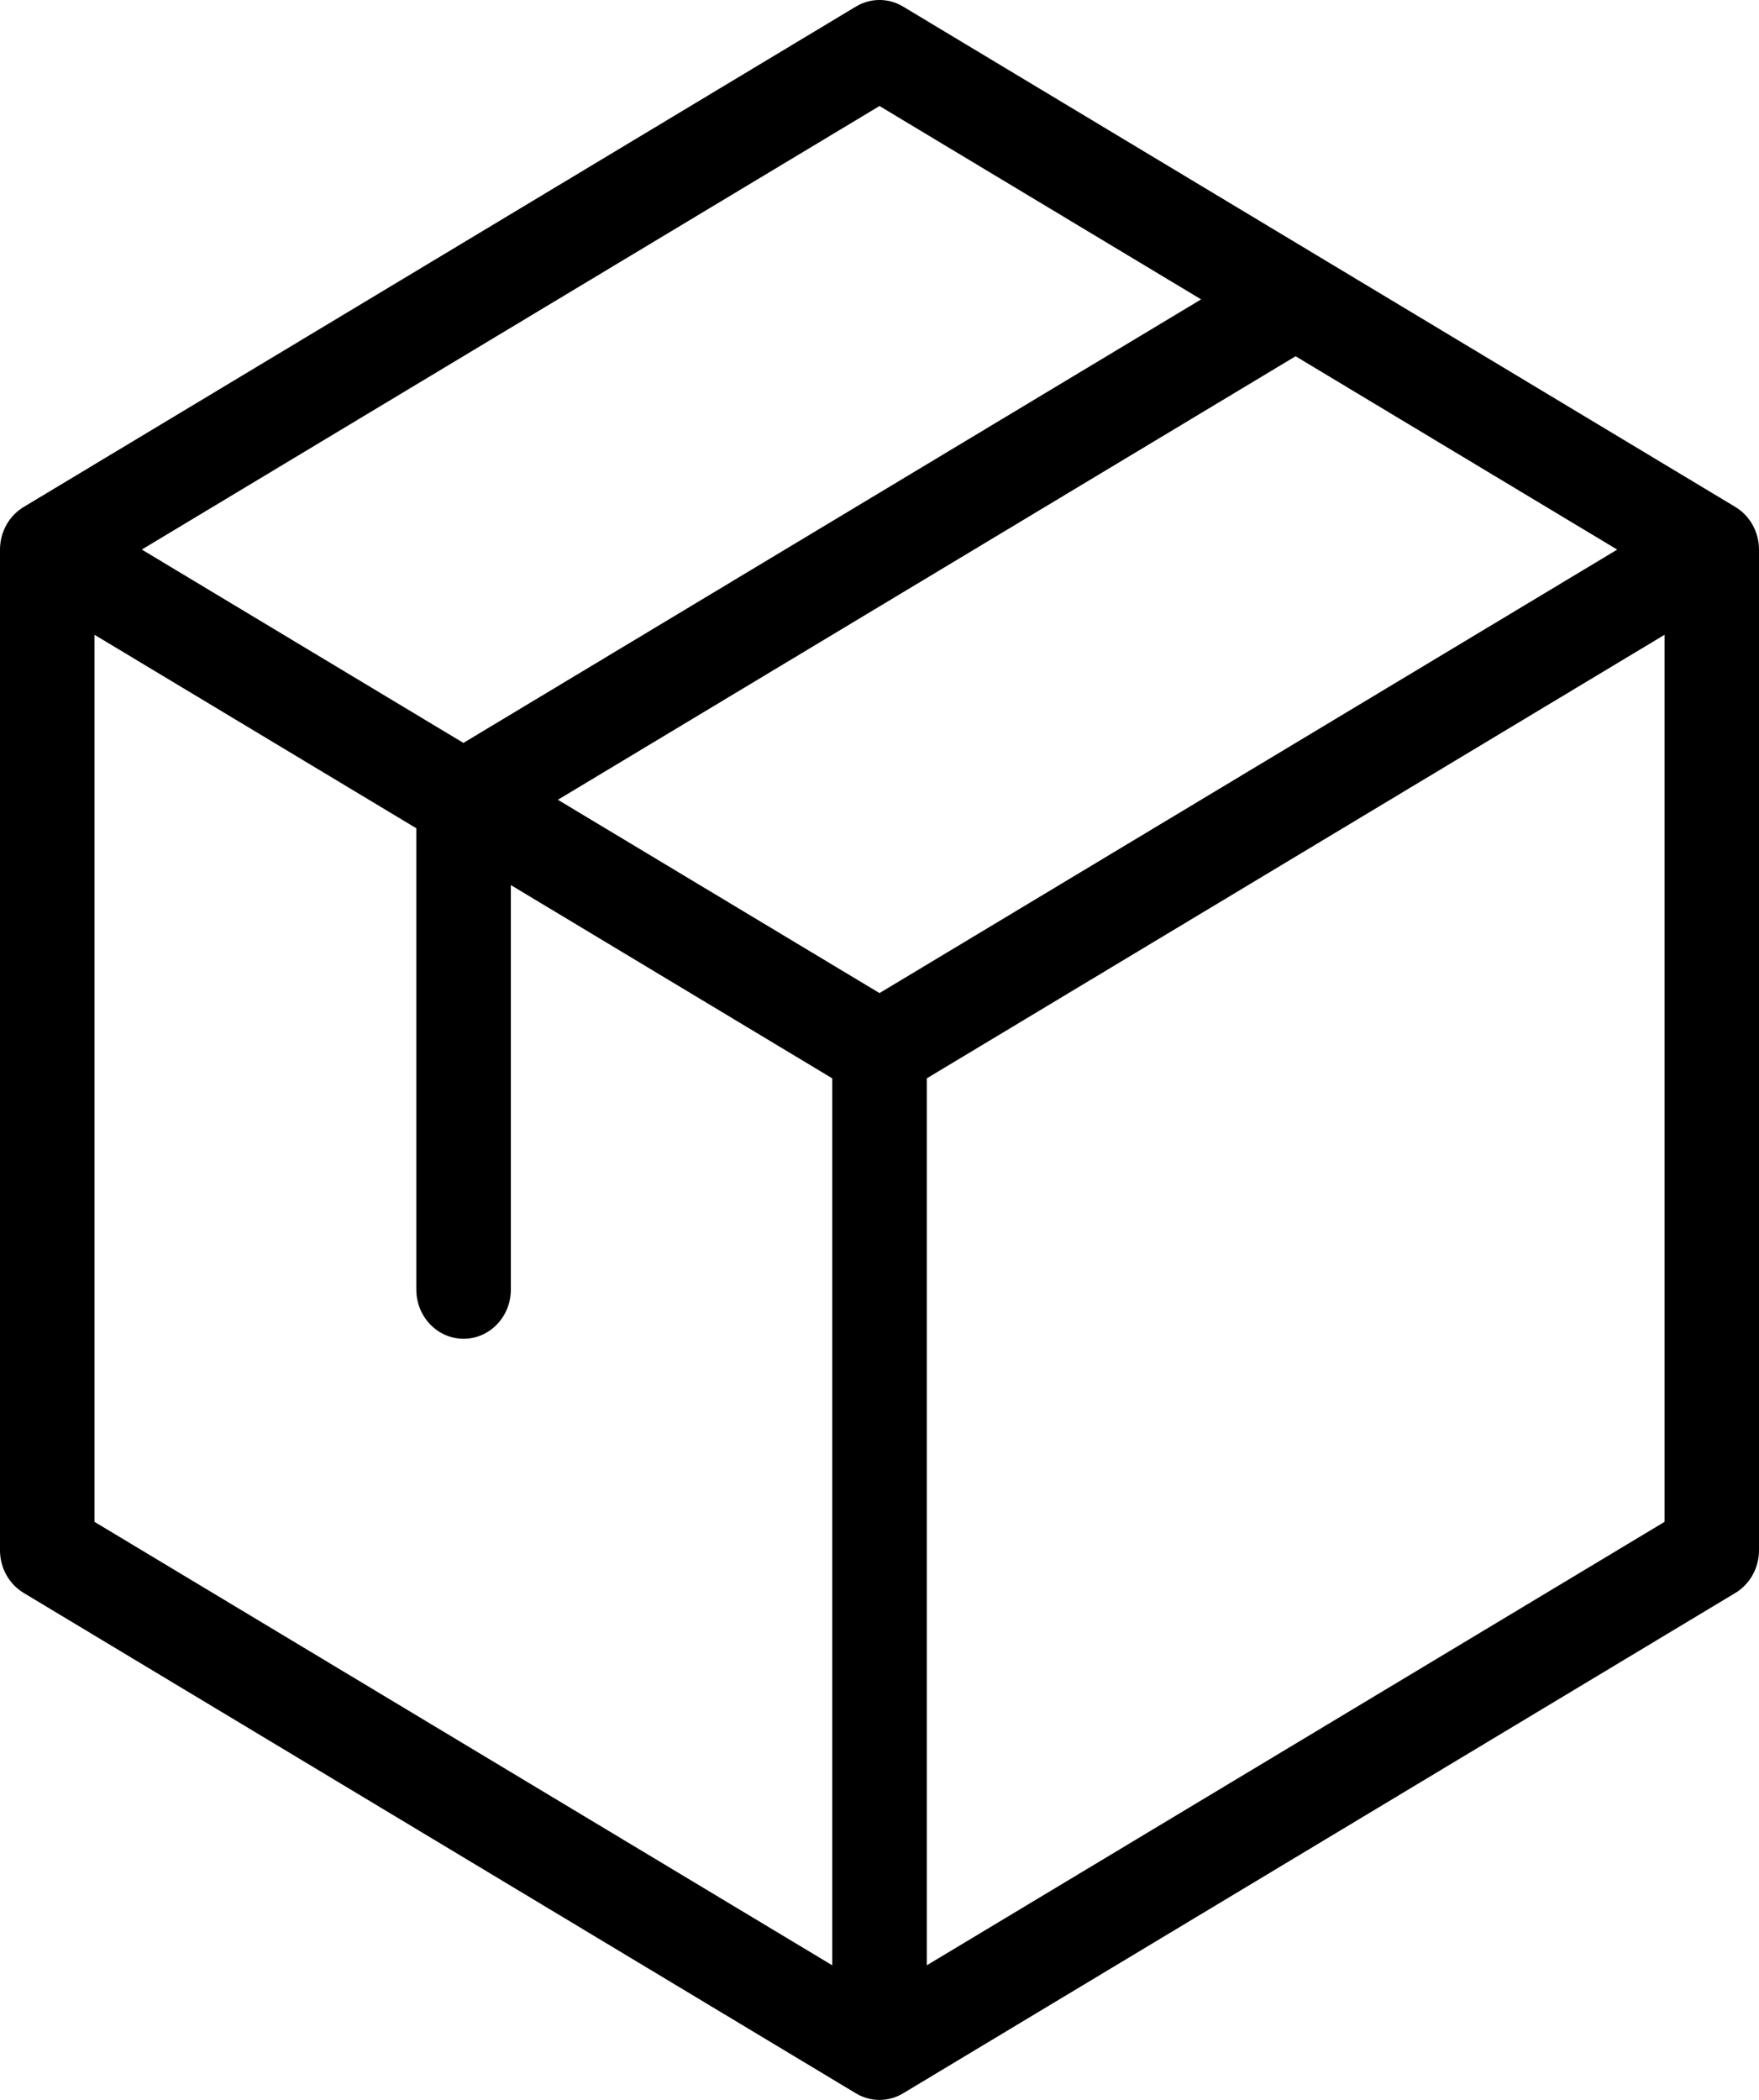 <svg width="31" height="37" viewBox="0 0 31 37" fill="none" xmlns="http://www.w3.org/2000/svg">
<path d="M30.584 8.933L15.916 0.116C15.659 -0.039 15.341 -0.039 15.084 0.116L0.417 8.933C0.159 9.088 0 9.374 0 9.684V27.316C0 27.626 0.159 27.912 0.417 28.067L15.084 36.884C15.341 37.039 15.659 37.039 15.916 36.884L30.584 28.067C30.841 27.912 31 27.626 31 27.316V9.684C31 9.374 30.841 9.088 30.584 8.933ZM15.5 17.498L9.832 14.092L22.833 6.277L28.501 9.684L15.5 17.498ZM15.5 1.868L21.168 5.275L8.167 13.09L2.499 9.683L15.5 1.868ZM1.666 11.185L7.337 14.594V22.722C7.337 23.201 7.71 23.589 8.17 23.589C8.63 23.589 9.003 23.201 9.003 22.722V15.595L14.667 19V34.628L1.666 26.815L1.666 11.185ZM16.334 34.628V19L29.335 11.185V26.815L16.334 34.628Z" fill="black"/>
</svg>
